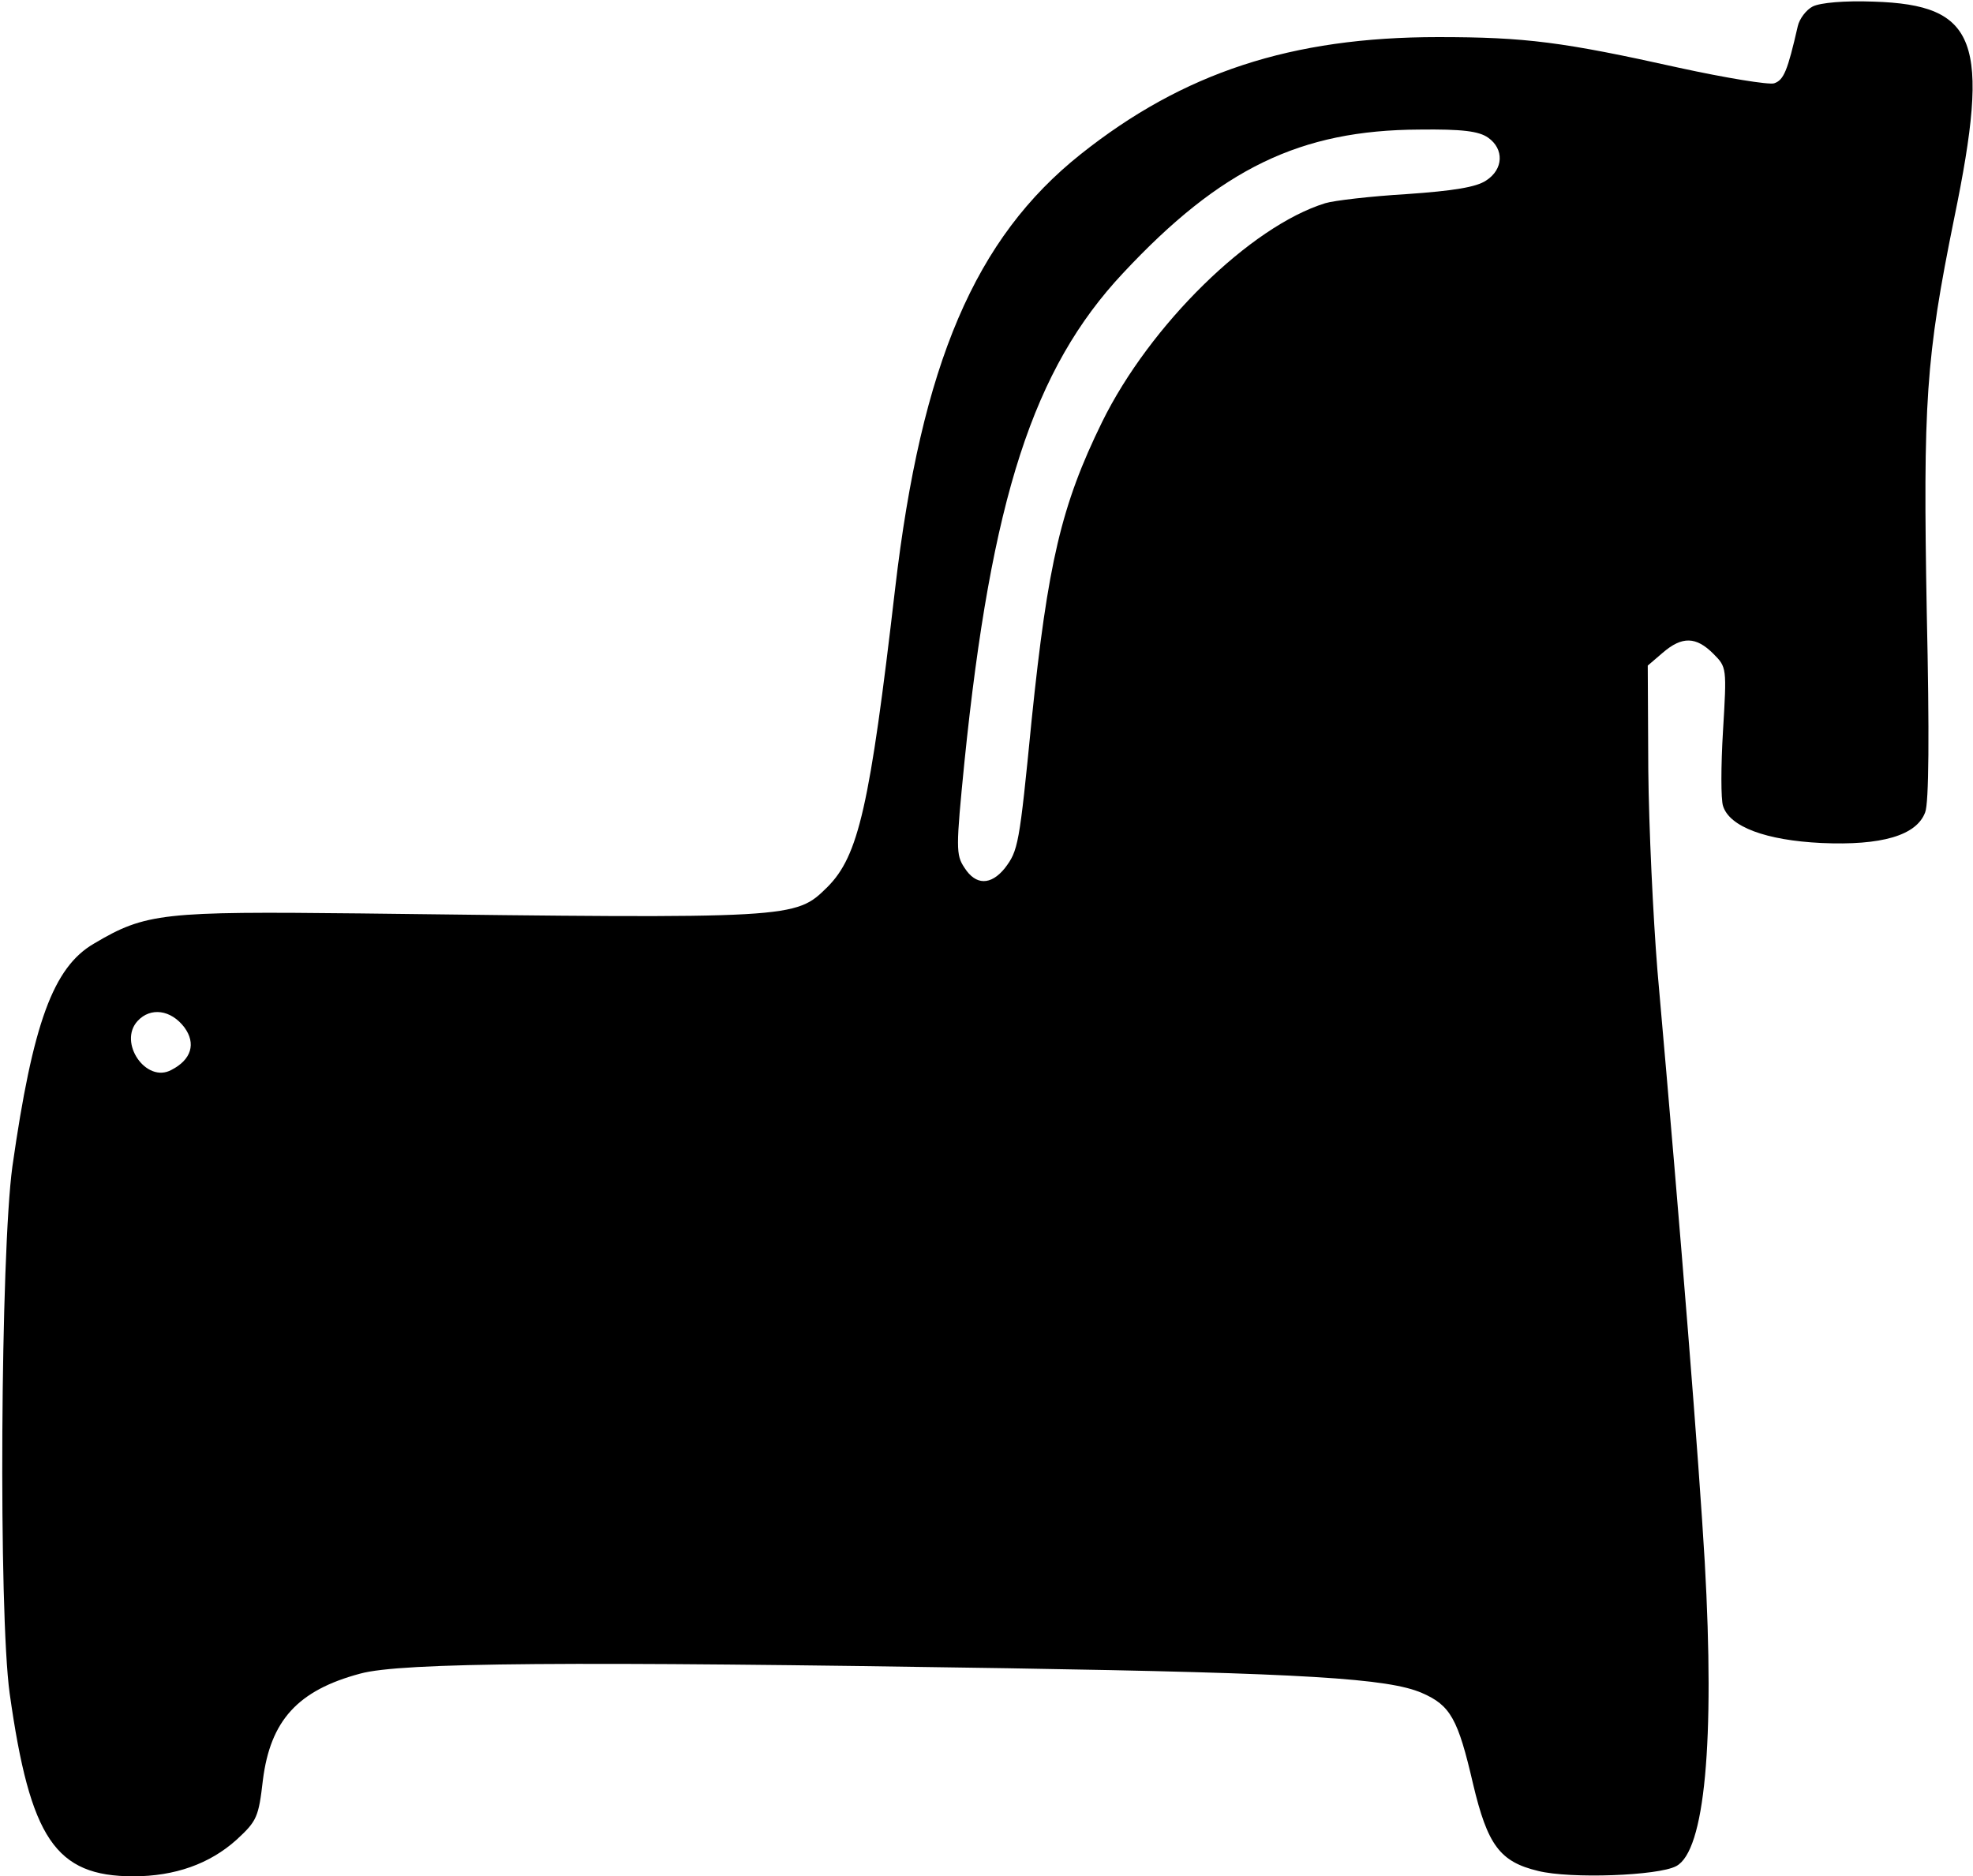 <?xml version="1.0" encoding="UTF-8" standalone="yes"?>
<svg version="1.0" xmlns="http://www.w3.org/2000/svg" width="97.054mm" height="92.294mm" viewBox="0 0 367 349" preserveAspectRatio="xMidYMid meet">
  <g transform="translate(0,349) scale(0.1,-0.1)" fill="#000000" stroke="none">
    <path d="M3372 3478 c-12 -6 -25 -23 -28 -37 -19 -83 -26 -100 -44 -106 -10
-3 -90 10 -177 29 -216 48 -285 57 -448 57 -273 0 -474 -66 -665 -218 -196
-156 -296 -389 -345 -808 -47 -405 -68 -497 -126 -555 -60 -59 -59 -59 -869
-49 -367 4 -399 1 -495 -56 -76 -44 -114 -148 -152 -415 -22 -161 -26 -829 -5
-980 38 -270 85 -340 230 -340 77 0 142 23 192 68 38 35 41 42 49 111 14 111
65 167 181 198 76 21 393 23 1205 10 554 -9 708 -19 770 -46 53 -23 67 -48 95
-169 27 -114 50 -145 121 -162 60 -15 224 -9 257 9 53 28 72 230 53 566 -11
188 -42 579 -88 1100 -8 99 -16 267 -17 373 l-1 194 28 24 c36 31 62 30 94 -2
25 -25 25 -26 18 -143 -4 -66 -4 -128 0 -140 12 -39 80 -64 183 -69 112 -5
177 14 193 57 7 17 8 146 3 371 -7 392 -2 473 51 734 68 330 43 397 -150 403
-54 2 -99 -2 -113 -9z m-604 -244 c30 -21 29 -59 -4 -80 -18 -12 -60 -19 -147
-25 -67 -4 -136 -12 -152 -17 -139 -43 -326 -226 -415 -407 -76 -155 -101
-263 -131 -554 -23 -234 -25 -243 -50 -276 -26 -32 -54 -32 -75 1 -16 24 -16
36 0 197 50 490 128 731 295 909 182 195 330 266 551 267 80 1 111 -3 128 -15z
m-2425 -1655 c22 -30 13 -60 -24 -79 -47 -26 -100 51 -63 91 24 26 62 21 87
-12z"/>
  </g>
</svg>